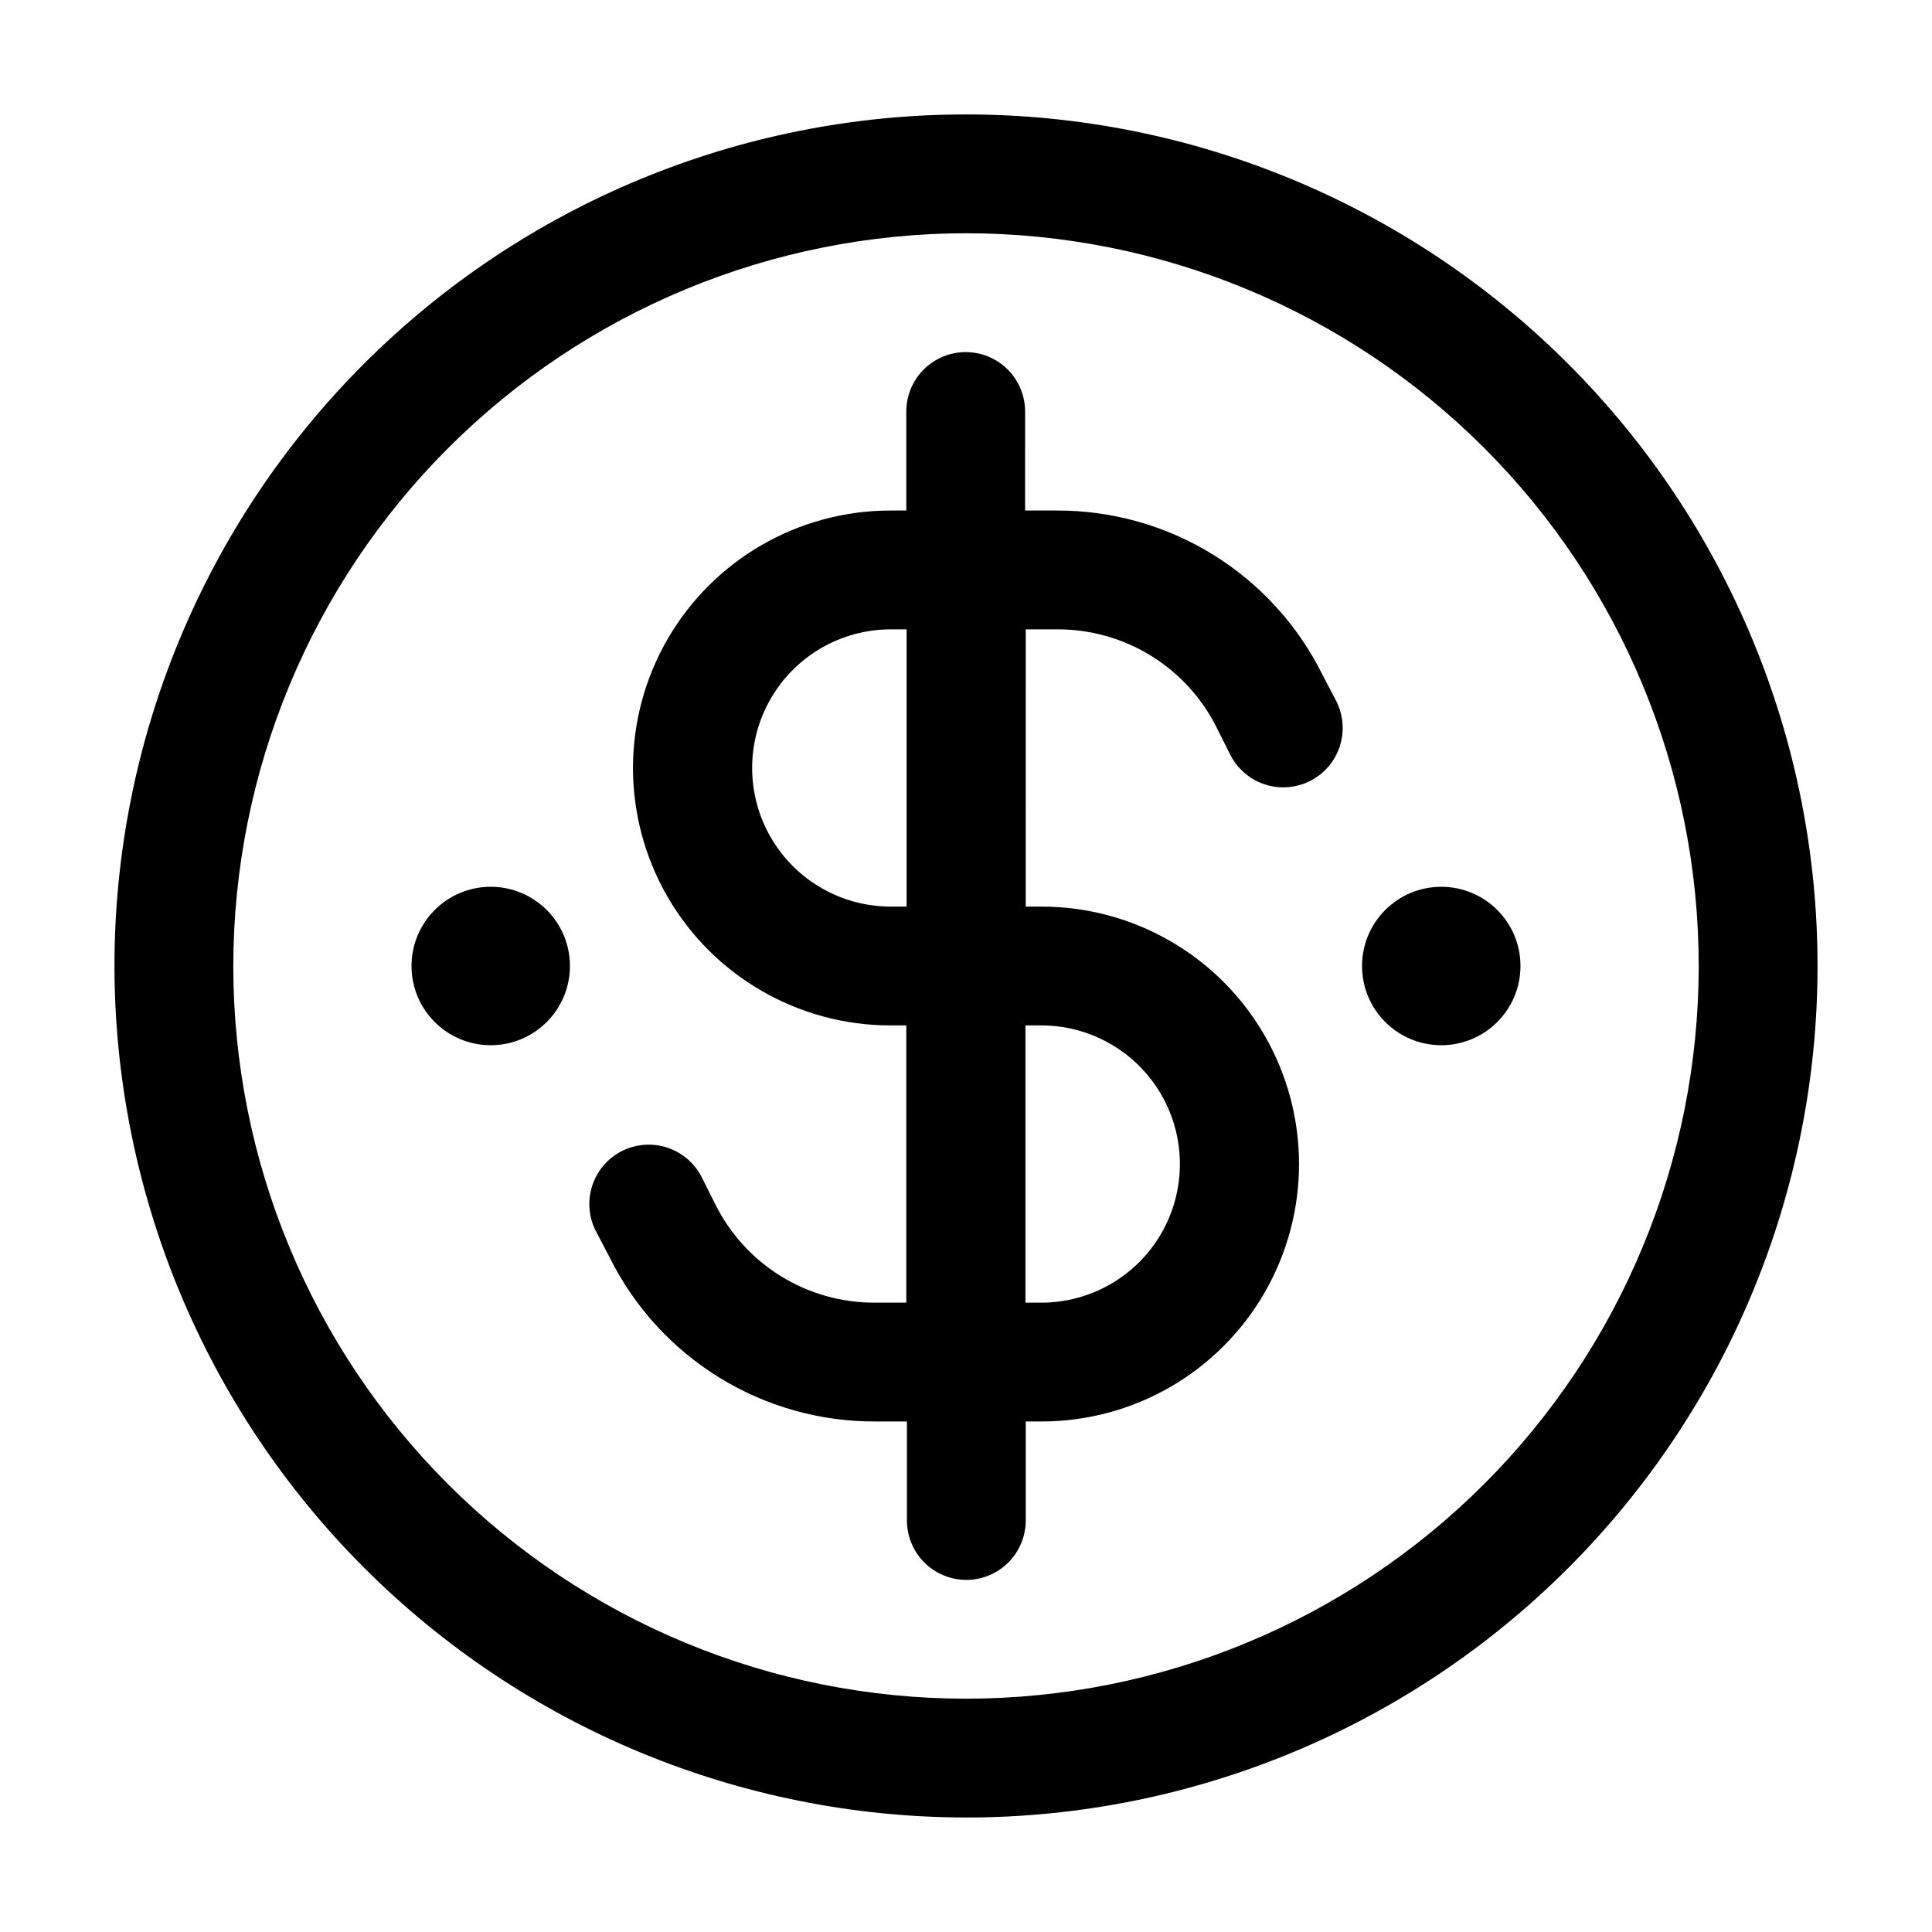 <?xml version="1.0" encoding="UTF-8"?>
<!-- Uploaded to: ICON Repo, www.iconrepo.com, Generator: ICON Repo Mixer Tools -->
<svg fill="#000000" width="800px" height="800px" version="1.1" viewBox="144 144 512 512" xmlns="http://www.w3.org/2000/svg">
 <g>
  <path d="m400 625.66c59.848 0 117.25-23.777 159.57-66.098 42.32-42.32 66.098-99.719 66.098-159.57 0-59.852-23.777-117.25-66.098-159.57-42.32-42.32-99.719-66.098-159.57-66.098-59.852 0-117.25 23.777-159.57 66.098-42.32 42.32-66.098 99.719-66.098 159.57 0.07 59.828 23.863 117.19 66.172 159.49 42.305 42.309 99.664 66.105 159.5 66.172zm0-419.84v-0.004c51.496 0 100.89 20.461 137.3 56.875 36.418 36.414 56.875 85.805 56.875 137.3 0 51.496-20.457 100.89-56.875 137.3-36.414 36.418-85.805 56.875-137.3 56.875-51.5 0-100.89-20.457-137.3-56.875-36.414-36.414-56.875-85.805-56.875-137.3 0.059-51.484 20.531-100.84 56.938-137.24 36.402-36.406 85.758-56.879 137.24-56.938z"/>
  <path d="m305.54 477.19c6.496 13.105 16.539 24.129 28.984 31.82 12.441 7.691 26.793 11.742 41.422 11.695h8.398v26.238c0 5.625 3 10.824 7.871 13.637 4.871 2.812 10.871 2.812 15.742 0s7.875-8.012 7.875-13.637v-26.238h4.199-0.004c24.375 0 46.898-13.004 59.086-34.113s12.188-47.113 0-68.223c-12.188-21.109-34.711-34.113-59.086-34.113h-4.199l0.004-73.473h8.398-0.004c8.777-0.023 17.383 2.41 24.848 7.023 7.465 4.617 13.488 11.23 17.391 19.09l3.59 7.16c2.535 4.988 7.531 8.25 13.117 8.574 5.586 0.324 10.926-2.34 14.023-7s3.488-10.613 1.027-15.641l-3.758-7.176c-6.496-13.109-16.539-24.133-28.98-31.824-12.445-7.691-26.797-11.742-41.426-11.695h-8.398l0.004-26.238c0-5.625-3.004-10.824-7.875-13.637s-10.871-2.812-15.742 0c-4.871 2.812-7.871 8.012-7.871 13.637v26.238h-4.199c-24.375 0-46.898 13.004-59.086 34.113s-12.188 47.117 0 68.223c12.188 21.109 34.711 34.113 59.086 34.113h4.199v73.473h-8.398c-8.777 0.023-17.383-2.41-24.848-7.023-7.465-4.617-13.488-11.23-17.387-19.09l-3.59-7.16c-2.539-4.984-7.535-8.25-13.121-8.574-5.586-0.324-10.926 2.34-14.023 7-3.098 4.66-3.488 10.613-1.027 15.641zm110.21-61.445h4.199c13.125 0 25.25 7.004 31.812 18.367 6.562 11.367 6.562 25.371 0 36.738-6.562 11.367-18.688 18.367-31.812 18.367h-4.199zm-35.688-31.488c-13.125 0-25.25-7-31.812-18.367-6.562-11.367-6.562-25.371 0-36.738 6.562-11.363 18.688-18.367 31.812-18.367h4.199v73.473z"/>
  <path d="m295.04 400c0 11.594-9.398 20.992-20.992 20.992s-20.992-9.398-20.992-20.992 9.398-20.992 20.992-20.992 20.992 9.398 20.992 20.992"/>
  <path d="m546.94 400c0 11.594-9.398 20.992-20.992 20.992s-20.992-9.398-20.992-20.992 9.398-20.992 20.992-20.992 20.992 9.398 20.992 20.992"/>
 </g>
</svg>